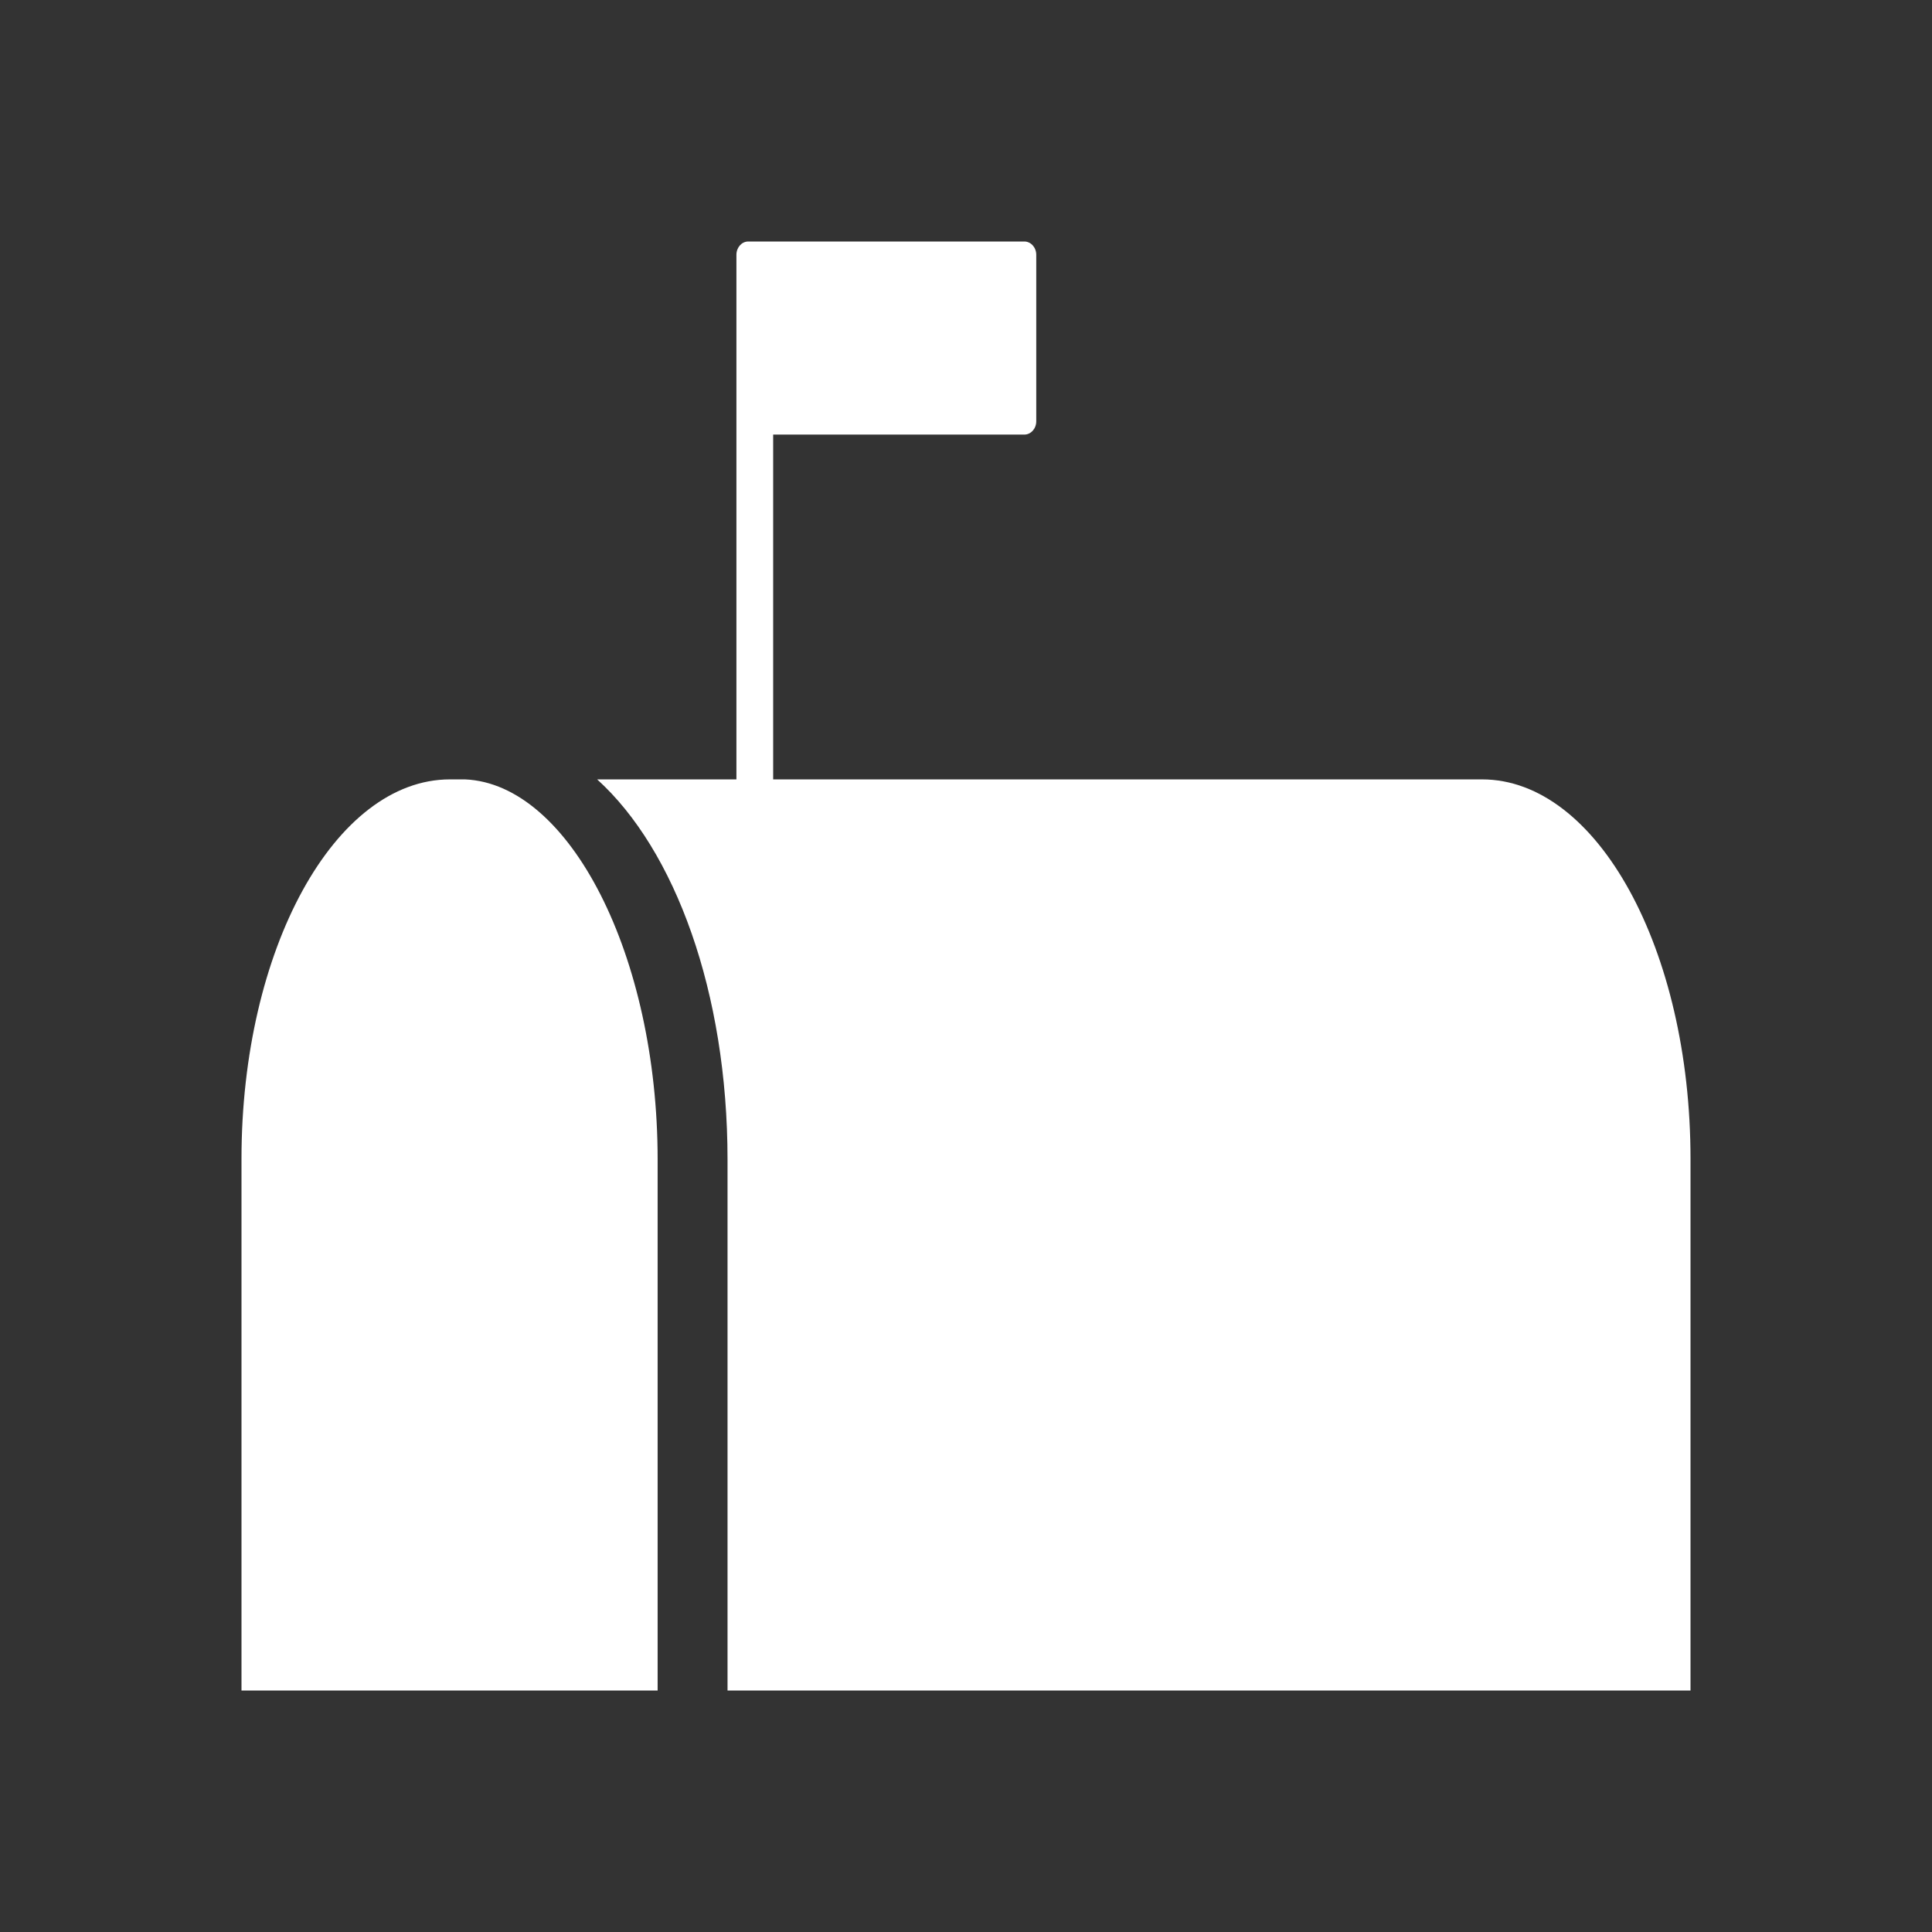 <?xml version="1.0" encoding="utf-8"?>
<!-- Generator: Adobe Illustrator 16.0.0, SVG Export Plug-In . SVG Version: 6.00 Build 0)  -->
<!DOCTYPE svg PUBLIC "-//W3C//DTD SVG 1.1//EN" "http://www.w3.org/Graphics/SVG/1.1/DTD/svg11.dtd">
<svg version="1.1" id="Calque_1" xmlns="http://www.w3.org/2000/svg" xmlns:xlink="http://www.w3.org/1999/xlink" x="0px" y="0px"
	 width="136.061px" height="136.061px" viewBox="0 0 136.061 136.061" enable-background="new 0 0 136.061 136.061"
	 xml:space="preserve">
<rect x="0" y="0" width="136.061" height="136.061" fill="#333333" stroke="none"/>
<g>
	<path fill="#FFFFFF" d="M104.371,54.888H54.45V30.606h17.688c0.463,0,0.84-0.418,0.84-0.935V17.944c0-0.517-0.377-0.936-0.84-0.936
		h-19.44c-0.463,0-0.836,0.418-0.836,0.936v9.484v2.243v25.217h-9.808c5.493,4.97,9.182,15.012,9.182,26.779v37.389h67.818V81.613
		C119.055,66.853,112.481,54.888,104.371,54.888z"/>
	<path fill="#FFFFFF" d="M32.751,54.888h-1.06c-8.108,0-14.684,11.965-14.684,26.725v37.443h29.307V81.667
		C46.315,67.337,40.134,55.209,32.751,54.888z"/>
</g>
</svg>
